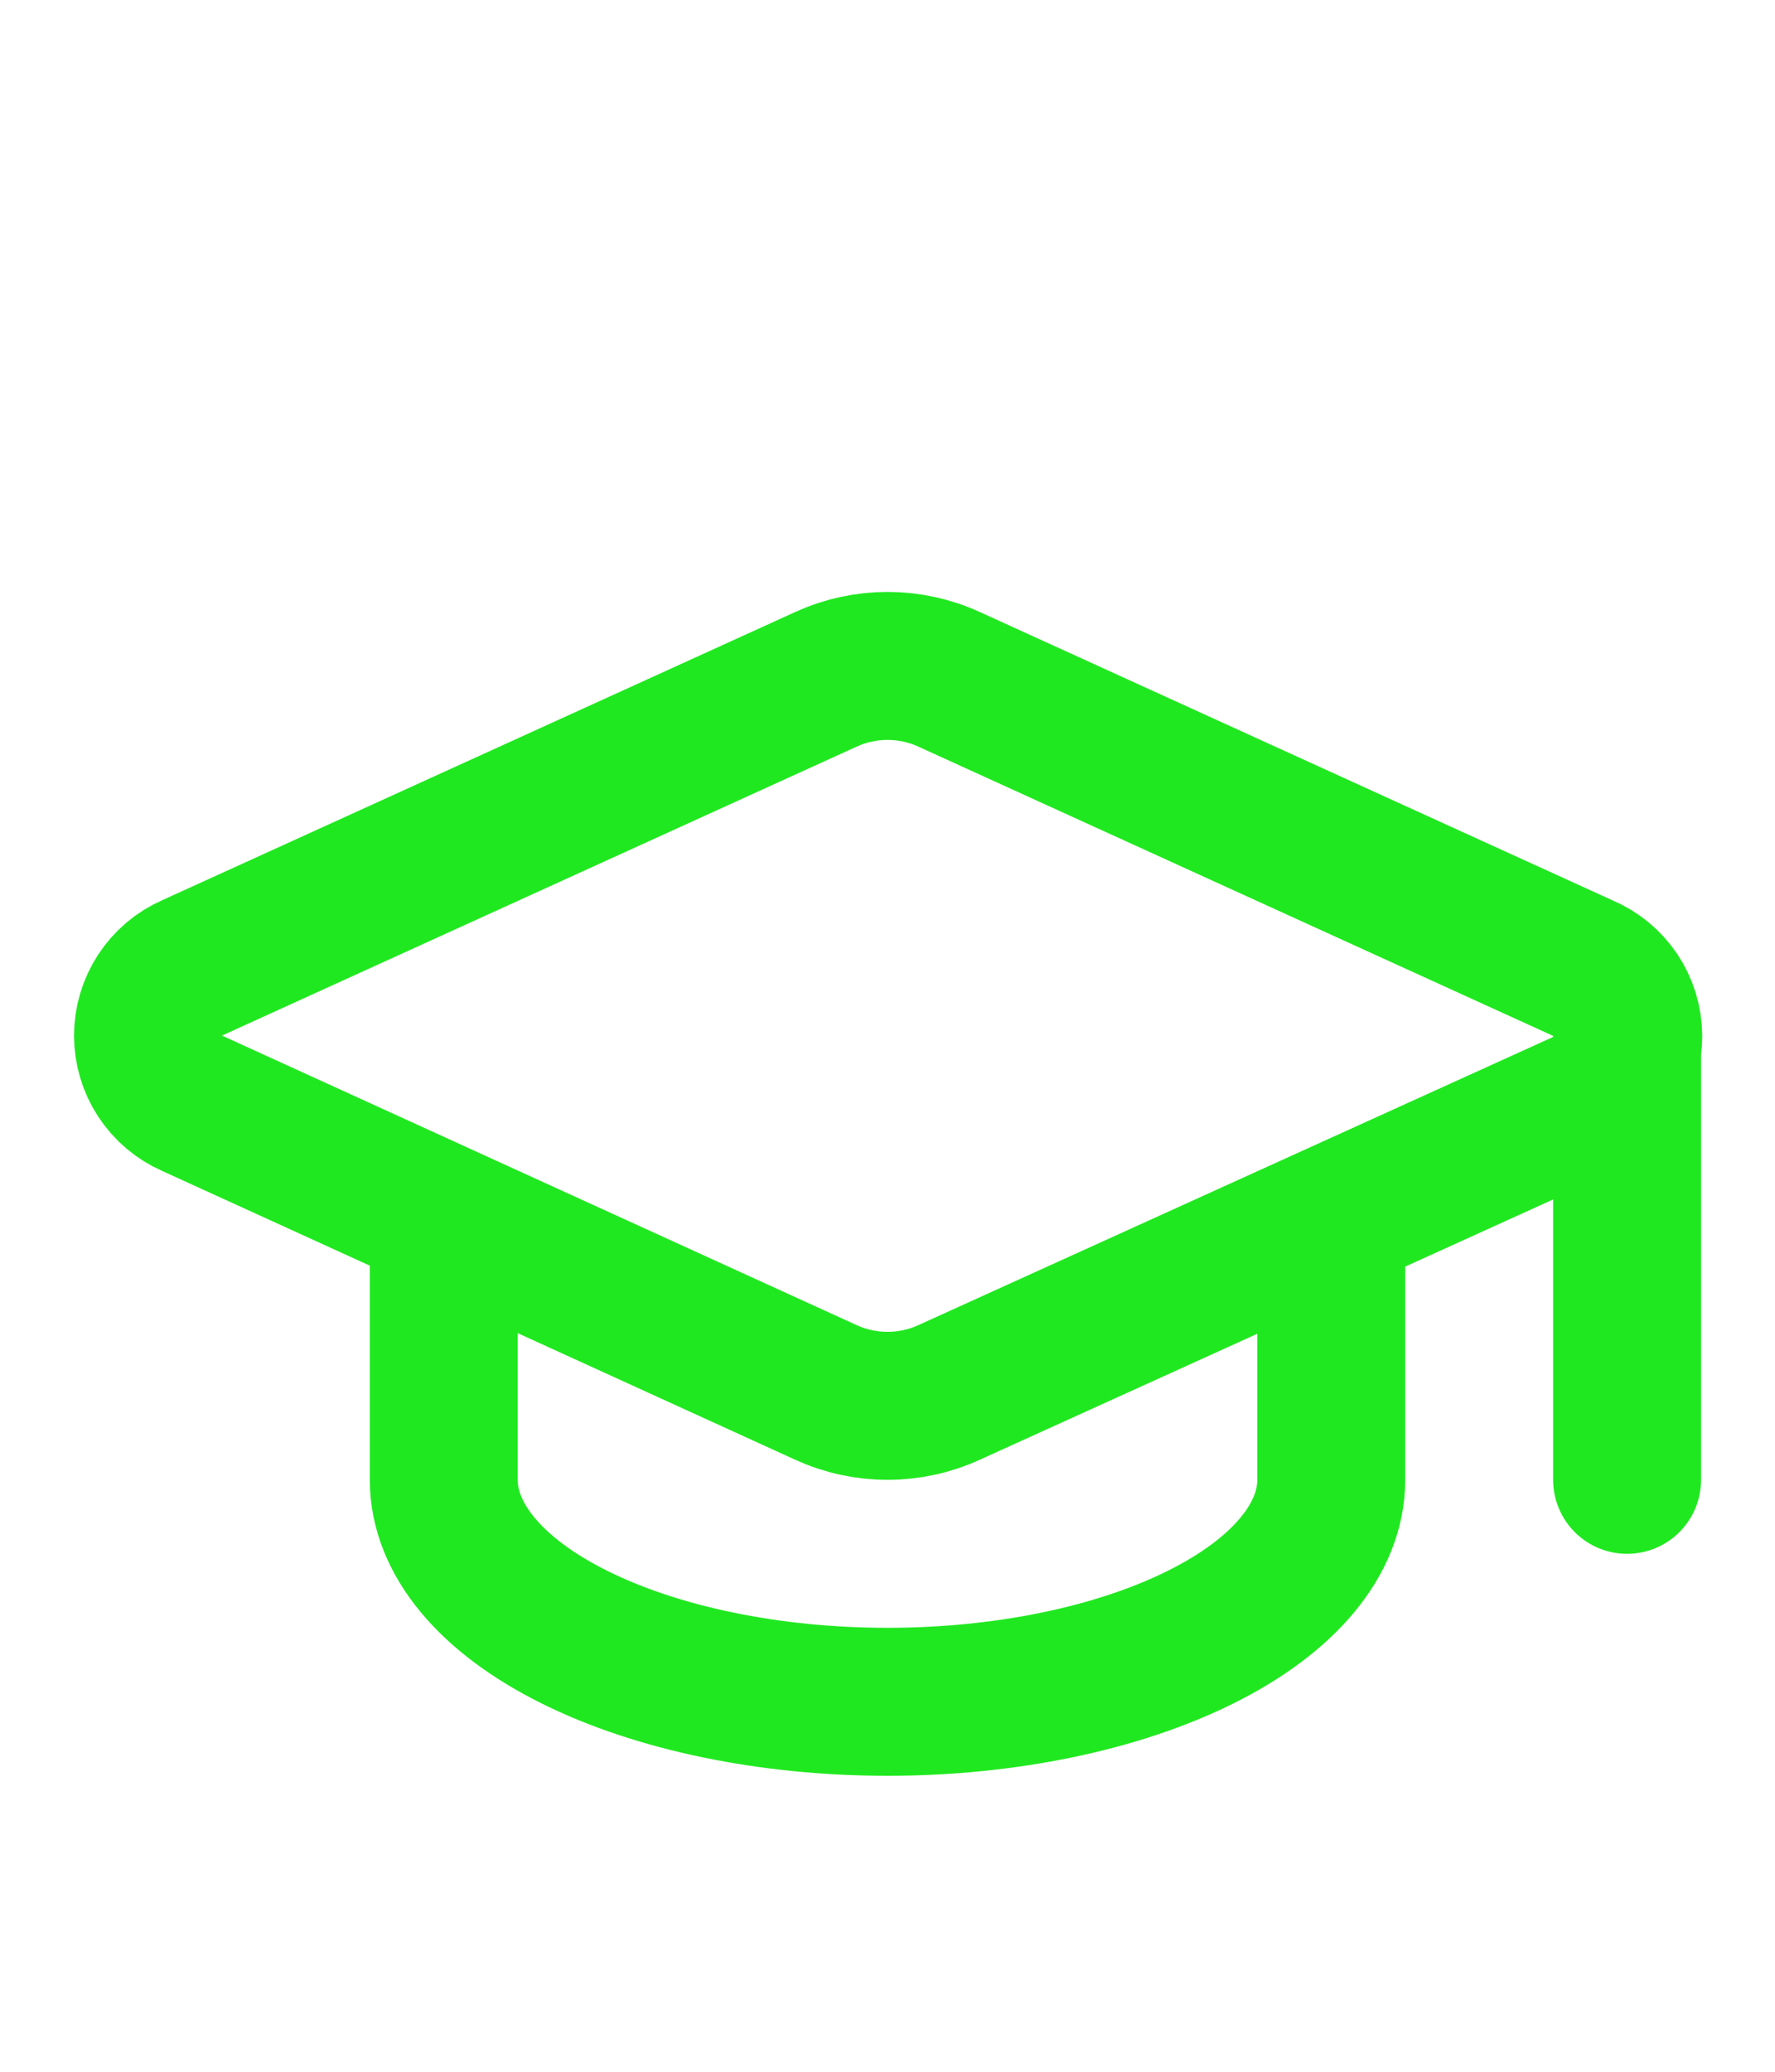 <svg width="24" height="28" viewBox="0 0 24 28" fill="none" xmlns="http://www.w3.org/2000/svg">
<path d="M22 14V20M6 16.5V20C6 20.796 6.632 21.559 7.757 22.121C8.883 22.684 10.409 23 12 23C13.591 23 15.117 22.684 16.243 22.121C17.368 21.559 18 20.796 18 20V16.5M21.42 14.922C21.599 14.843 21.751 14.713 21.857 14.549C21.963 14.384 22.018 14.193 22.016 13.997C22.014 13.801 21.955 13.61 21.846 13.448C21.736 13.286 21.582 13.159 21.401 13.084L12.83 9.18C12.569 9.061 12.286 9 12 9C11.714 9 11.431 9.061 11.17 9.18L2.6 13.08C2.422 13.158 2.271 13.286 2.164 13.449C2.058 13.612 2.001 13.802 2.001 13.996C2.001 14.191 2.058 14.381 2.164 14.543C2.271 14.706 2.422 14.834 2.6 14.912L11.17 18.82C11.431 18.939 11.714 19 12 19C12.286 19 12.569 18.939 12.83 18.82L21.42 14.922Z" stroke="#20E820" stroke-width="2" stroke-linecap="round" stroke-linejoin="round"/>
</svg>
